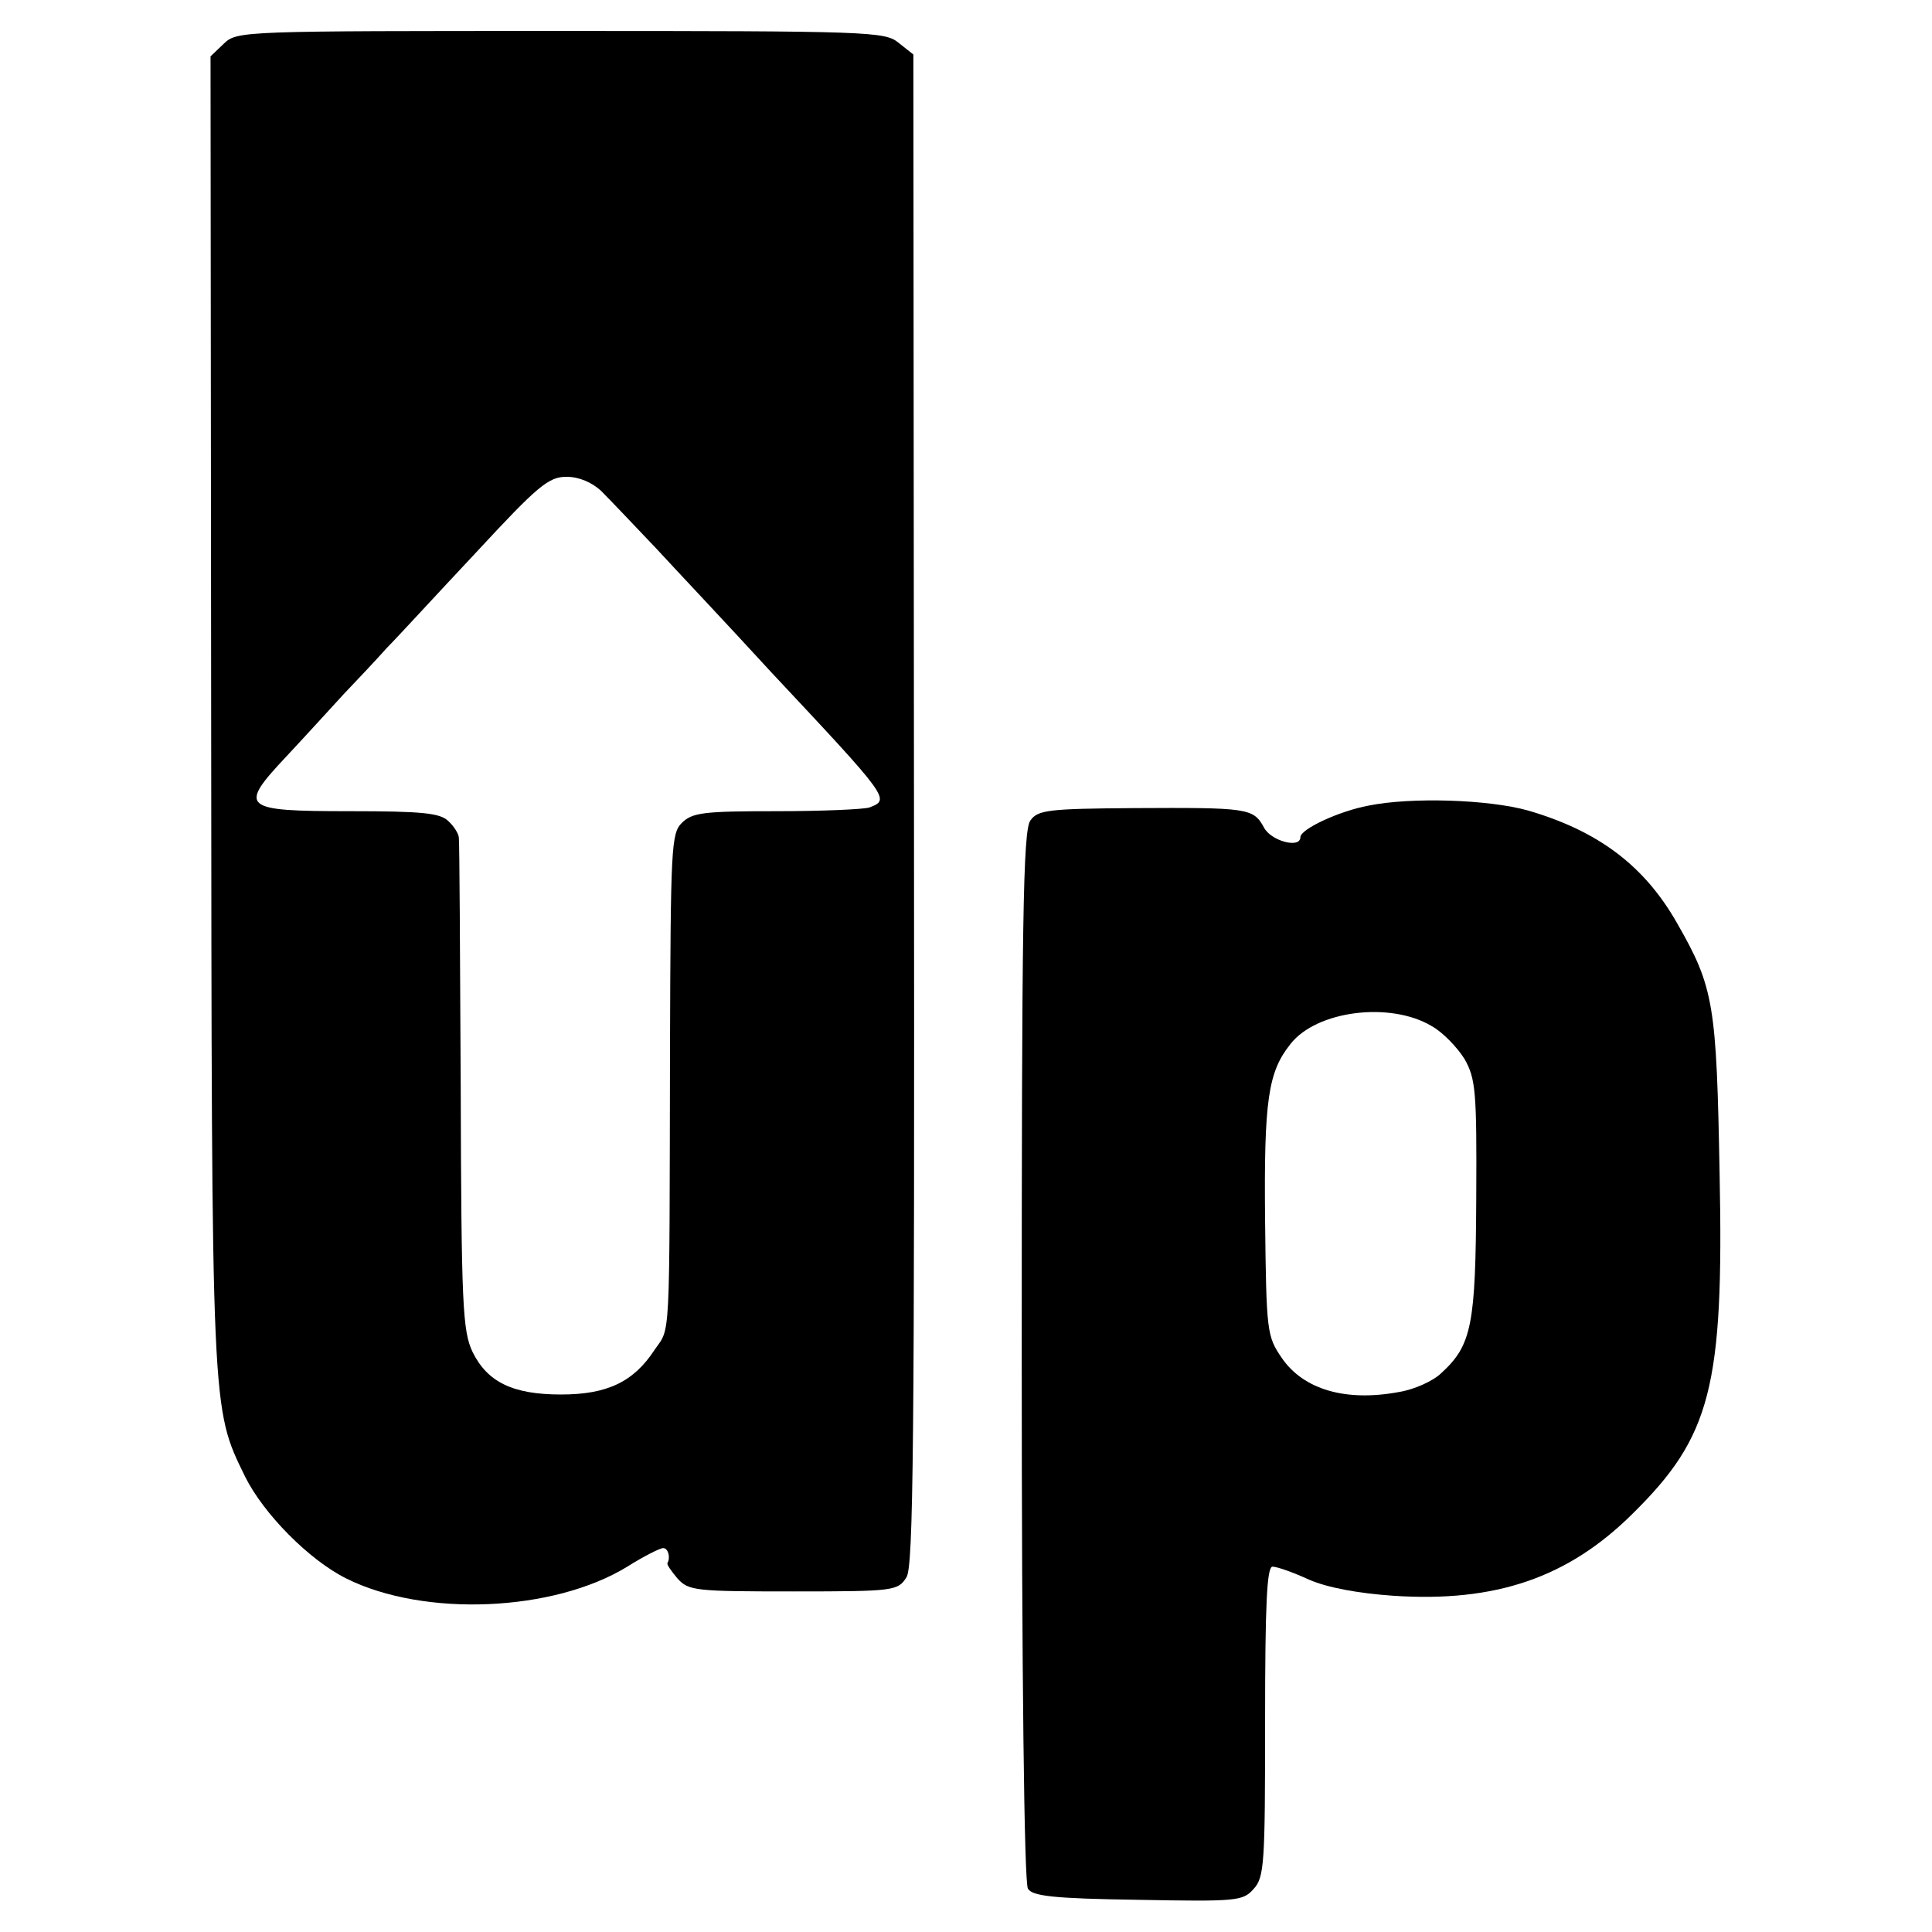 <?xml version="1.0" standalone="no"?>
<!DOCTYPE svg PUBLIC "-//W3C//DTD SVG 20010904//EN"
 "http://www.w3.org/TR/2001/REC-SVG-20010904/DTD/svg10.dtd">
<svg version="1.0" xmlns="http://www.w3.org/2000/svg"
 width="312pt" height="312pt" viewBox="0 0 312 312"
 preserveAspectRatio="xMidYMid meet">
<g transform="translate(0,312) scale(0.1,-0.1)"
fill="#000000" stroke="none">
<path d="M362 3050 l-22 -21 1 -1057 c1 -1143 0 -1124 55 -1237 30 -60 103
-134 163 -164 126 -63 335 -54 454 19 27 17 53 30 58 30 8 0 12 -15 7 -24 -2
-2 6 -13 16 -25 18 -20 29 -21 187 -21 164 0 169 1 183 23 11 19 13 210 12
1240 l-1 1219 -24 19 c-22 18 -46 19 -545 19 -512 0 -523 0 -544 -20z m609
-723 c13 -13 53 -55 89 -93 36 -39 119 -127 184 -198 193 -206 194 -207 160
-220 -9 -3 -76 -6 -150 -6 -117 0 -136 -2 -153 -19 -17 -17 -18 -40 -19 -362
-1 -487 1 -451 -25 -489 -34 -52 -77 -72 -151 -72 -78 0 -119 20 -143 69 -16
34 -18 77 -19 428 -1 214 -2 395 -3 402 0 6 -8 19 -17 27 -13 13 -42 16 -159
16 -175 0 -181 5 -102 89 29 31 70 76 92 100 22 23 54 57 70 75 17 17 81 87
144 154 100 108 117 122 146 122 20 0 41 -9 56 -23z"/>
<path d="M2210 1819 c-48 -9 -110 -38 -110 -51 0 -19 -48 -6 -59 16 -17 31
-26 32 -210 31 -138 -1 -155 -3 -167 -20 -12 -16 -14 -163 -14 -864 0 -515 4
-852 10 -861 7 -12 41 -16 177 -18 160 -3 170 -2 187 17 18 19 19 41 19 271 0
191 3 250 12 250 7 0 33 -9 59 -21 30 -13 79 -22 136 -26 165 -11 282 29 386
132 127 125 148 205 141 550 -5 272 -9 300 -68 403 -53 94 -128 150 -241 183
-64 18 -189 22 -258 8z m102 -356 c18 -10 41 -34 53 -53 18 -32 20 -51 19
-225 -1 -204 -7 -237 -56 -282 -13 -13 -44 -27 -69 -31 -86 -16 -154 4 -189
55 -24 35 -25 42 -27 222 -2 195 5 240 41 285 42 54 161 69 228 29z"/>
</g>
</svg>
